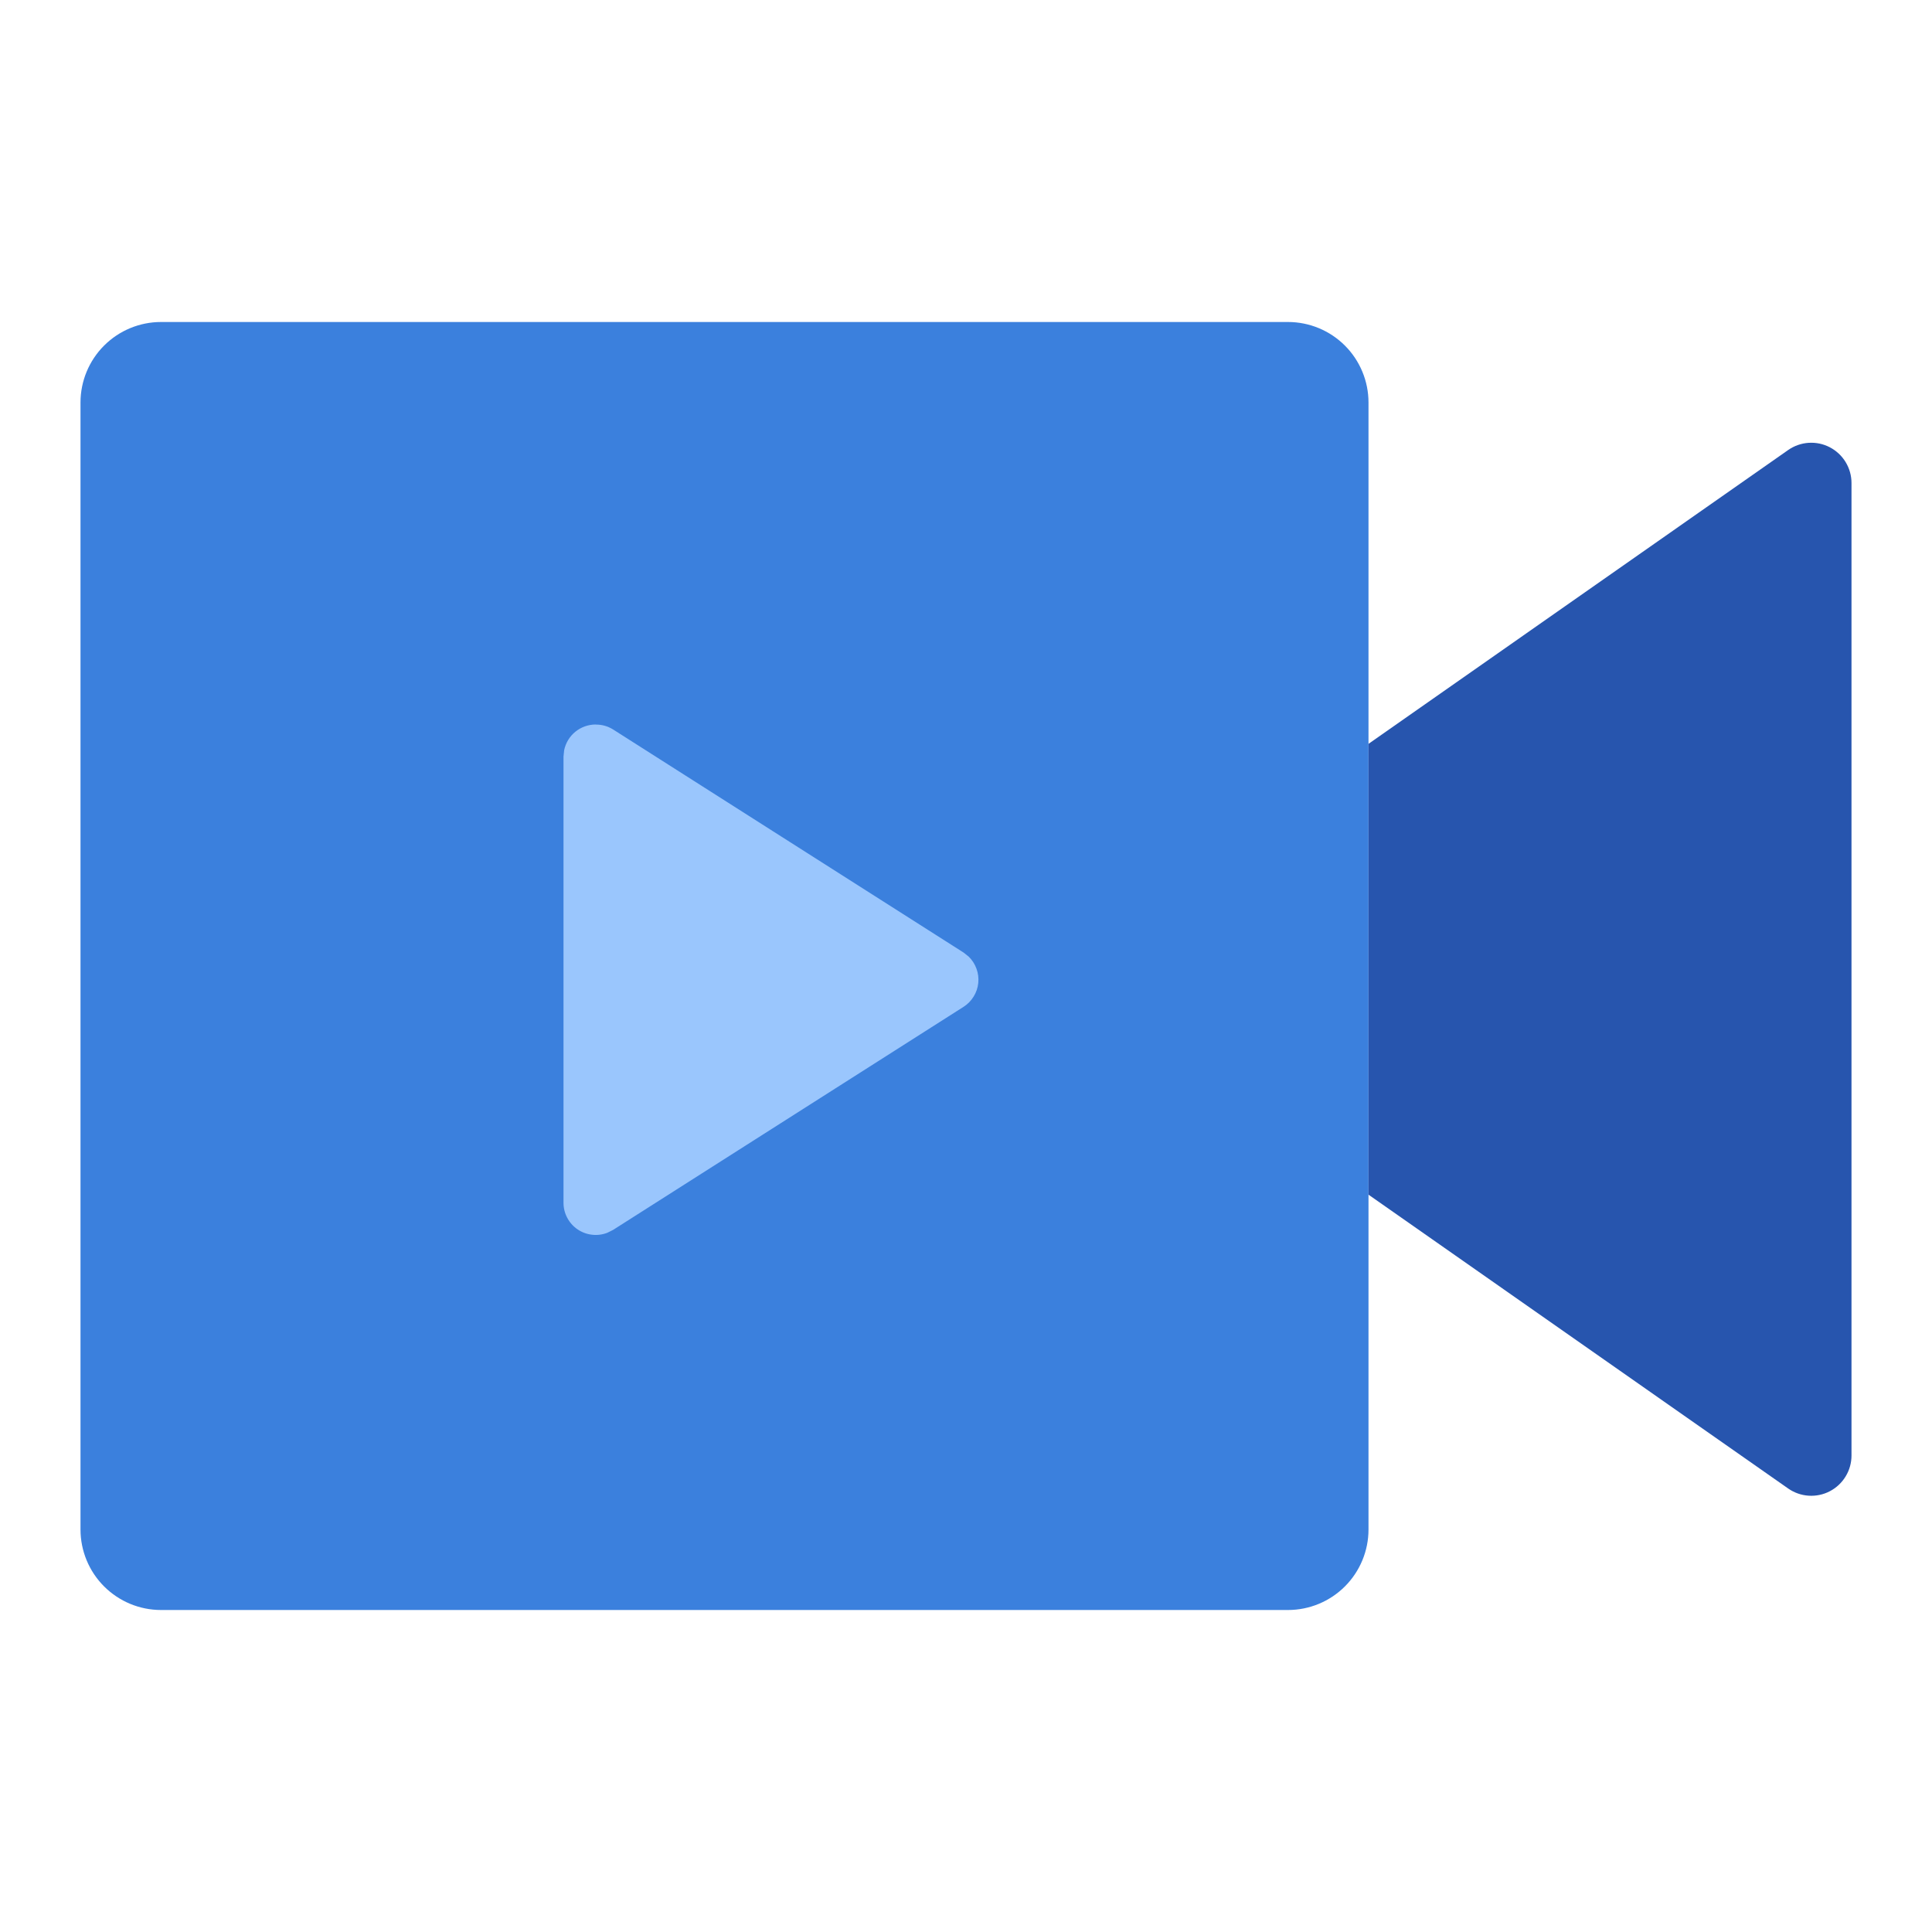 <svg width="48" height="48" viewBox="0 0 48 48" fill="none" xmlns="http://www.w3.org/2000/svg">
<path d="M33.414 8.586C33.039 8.211 32.53 8 32 8H4C3.47 8 2.961 8.211 2.586 8.586C2.211 8.961 2 9.47 2 10V38C2 38.53 2.211 39.039 2.586 39.414C2.961 39.789 3.47 40 4 40H32C32.53 40 33.039 39.789 33.414 39.414C33.789 39.039 34 38.53 34 38V29.6V18.4V10C34 9.47 33.789 8.961 33.414 8.586Z" fill="#3B80DD"/>
<path d="M34 18.481L44.426 11.181C44.576 11.076 44.752 11.014 44.934 11.002C45.117 10.99 45.3 11.028 45.462 11.113C45.624 11.198 45.76 11.325 45.855 11.482C45.95 11.638 46 11.818 46 12.001V36.161C46 36.344 45.95 36.524 45.855 36.68C45.76 36.837 45.624 36.965 45.462 37.049C45.3 37.134 45.117 37.172 44.934 37.16C44.752 37.148 44.576 37.086 44.426 36.981L34 29.681C34 69.227 34 -5.14 34 18.481Z" fill="#2755AE"/>
<path d="M14.8 18C14.616 18 14.437 18.064 14.294 18.18C14.151 18.297 14.053 18.459 14.016 18.64L14 18.798V29.882C14 30.012 14.031 30.139 14.092 30.254C14.152 30.369 14.239 30.467 14.346 30.541C14.452 30.614 14.575 30.661 14.704 30.676C14.832 30.692 14.963 30.676 15.084 30.63L15.23 30.558L23.94 25.014C24.042 24.949 24.127 24.862 24.19 24.759C24.254 24.656 24.293 24.541 24.305 24.421C24.317 24.3 24.302 24.179 24.26 24.066C24.219 23.953 24.153 23.85 24.066 23.766L23.94 23.666L15.23 18.122C15.101 18.042 14.952 18 14.8 18.002V18Z" fill="#9AC6FD"/>
</svg>
